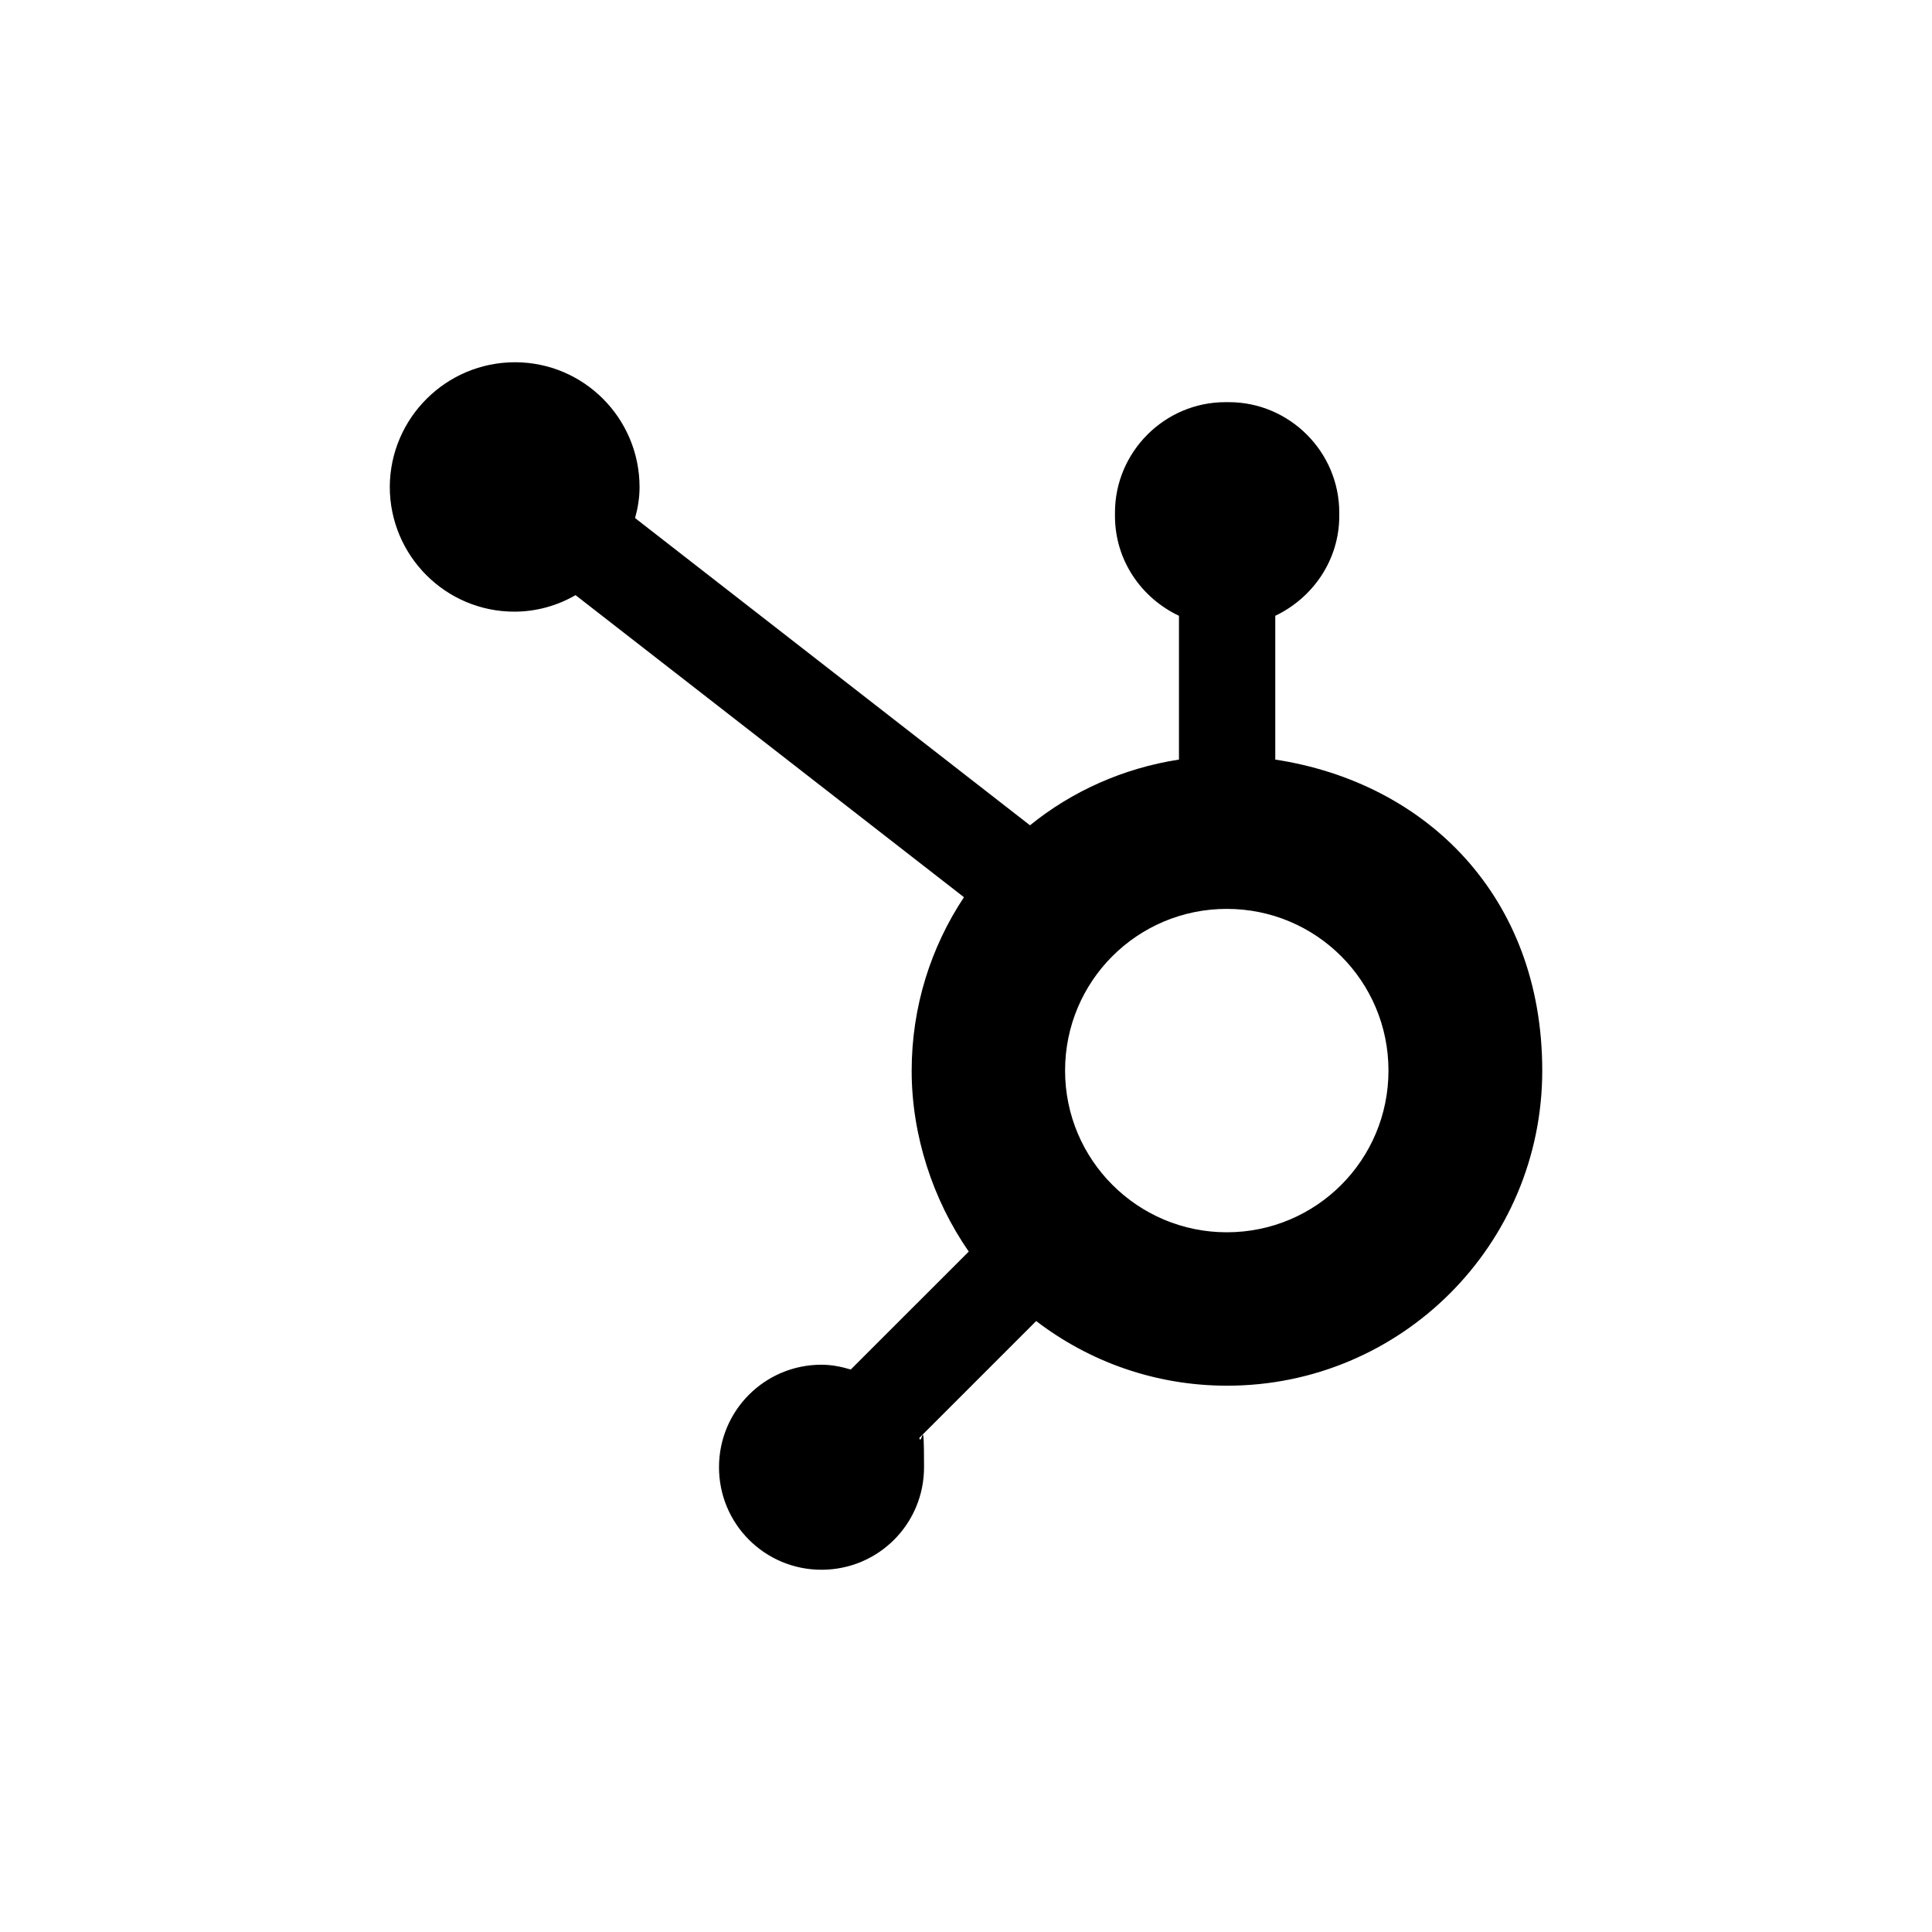 <svg width="64" height="64" viewBox="0 0 64 64" fill="none" xmlns="http://www.w3.org/2000/svg">
<path d="M42.245 25.162V20.399C43.488 19.806 44.365 18.553 44.365 17.094V16.98C44.365 14.963 42.713 13.322 40.707 13.322H40.593C38.576 13.322 36.935 14.974 36.935 16.98V17.094C36.935 18.553 37.801 19.806 39.055 20.399V25.162C37.208 25.447 35.51 26.211 34.12 27.339L21.038 17.162C21.129 16.832 21.186 16.49 21.186 16.137C21.186 13.857 19.34 12 17.06 12C14.781 12 12.924 13.846 12.912 16.125C12.912 18.405 14.758 20.262 17.038 20.262C17.778 20.262 18.473 20.057 19.066 19.715L31.932 29.721C30.838 31.373 30.2 33.345 30.2 35.476C30.2 37.607 30.906 39.761 32.092 41.459L28.183 45.367C27.875 45.276 27.556 45.208 27.214 45.208C25.334 45.208 23.818 46.724 23.818 48.604C23.818 50.484 25.334 52 27.214 52C29.094 52 30.61 50.484 30.61 48.604C30.61 46.724 30.542 47.943 30.451 47.635L34.325 43.761C36.08 45.105 38.268 45.903 40.65 45.903C46.416 45.903 51.089 41.231 51.089 35.464C51.089 29.698 47.248 25.926 42.245 25.162ZM40.639 40.821C37.687 40.821 35.282 38.427 35.282 35.464C35.282 32.501 37.676 30.108 40.639 30.108C43.602 30.108 45.995 32.501 45.995 35.464C45.995 38.427 43.602 40.821 40.639 40.821Z" fill="#FF4800" style="fill:#FF4800;fill:color(display-p3 1 0.282 0);fill-opacity:1;"/>
</svg>
